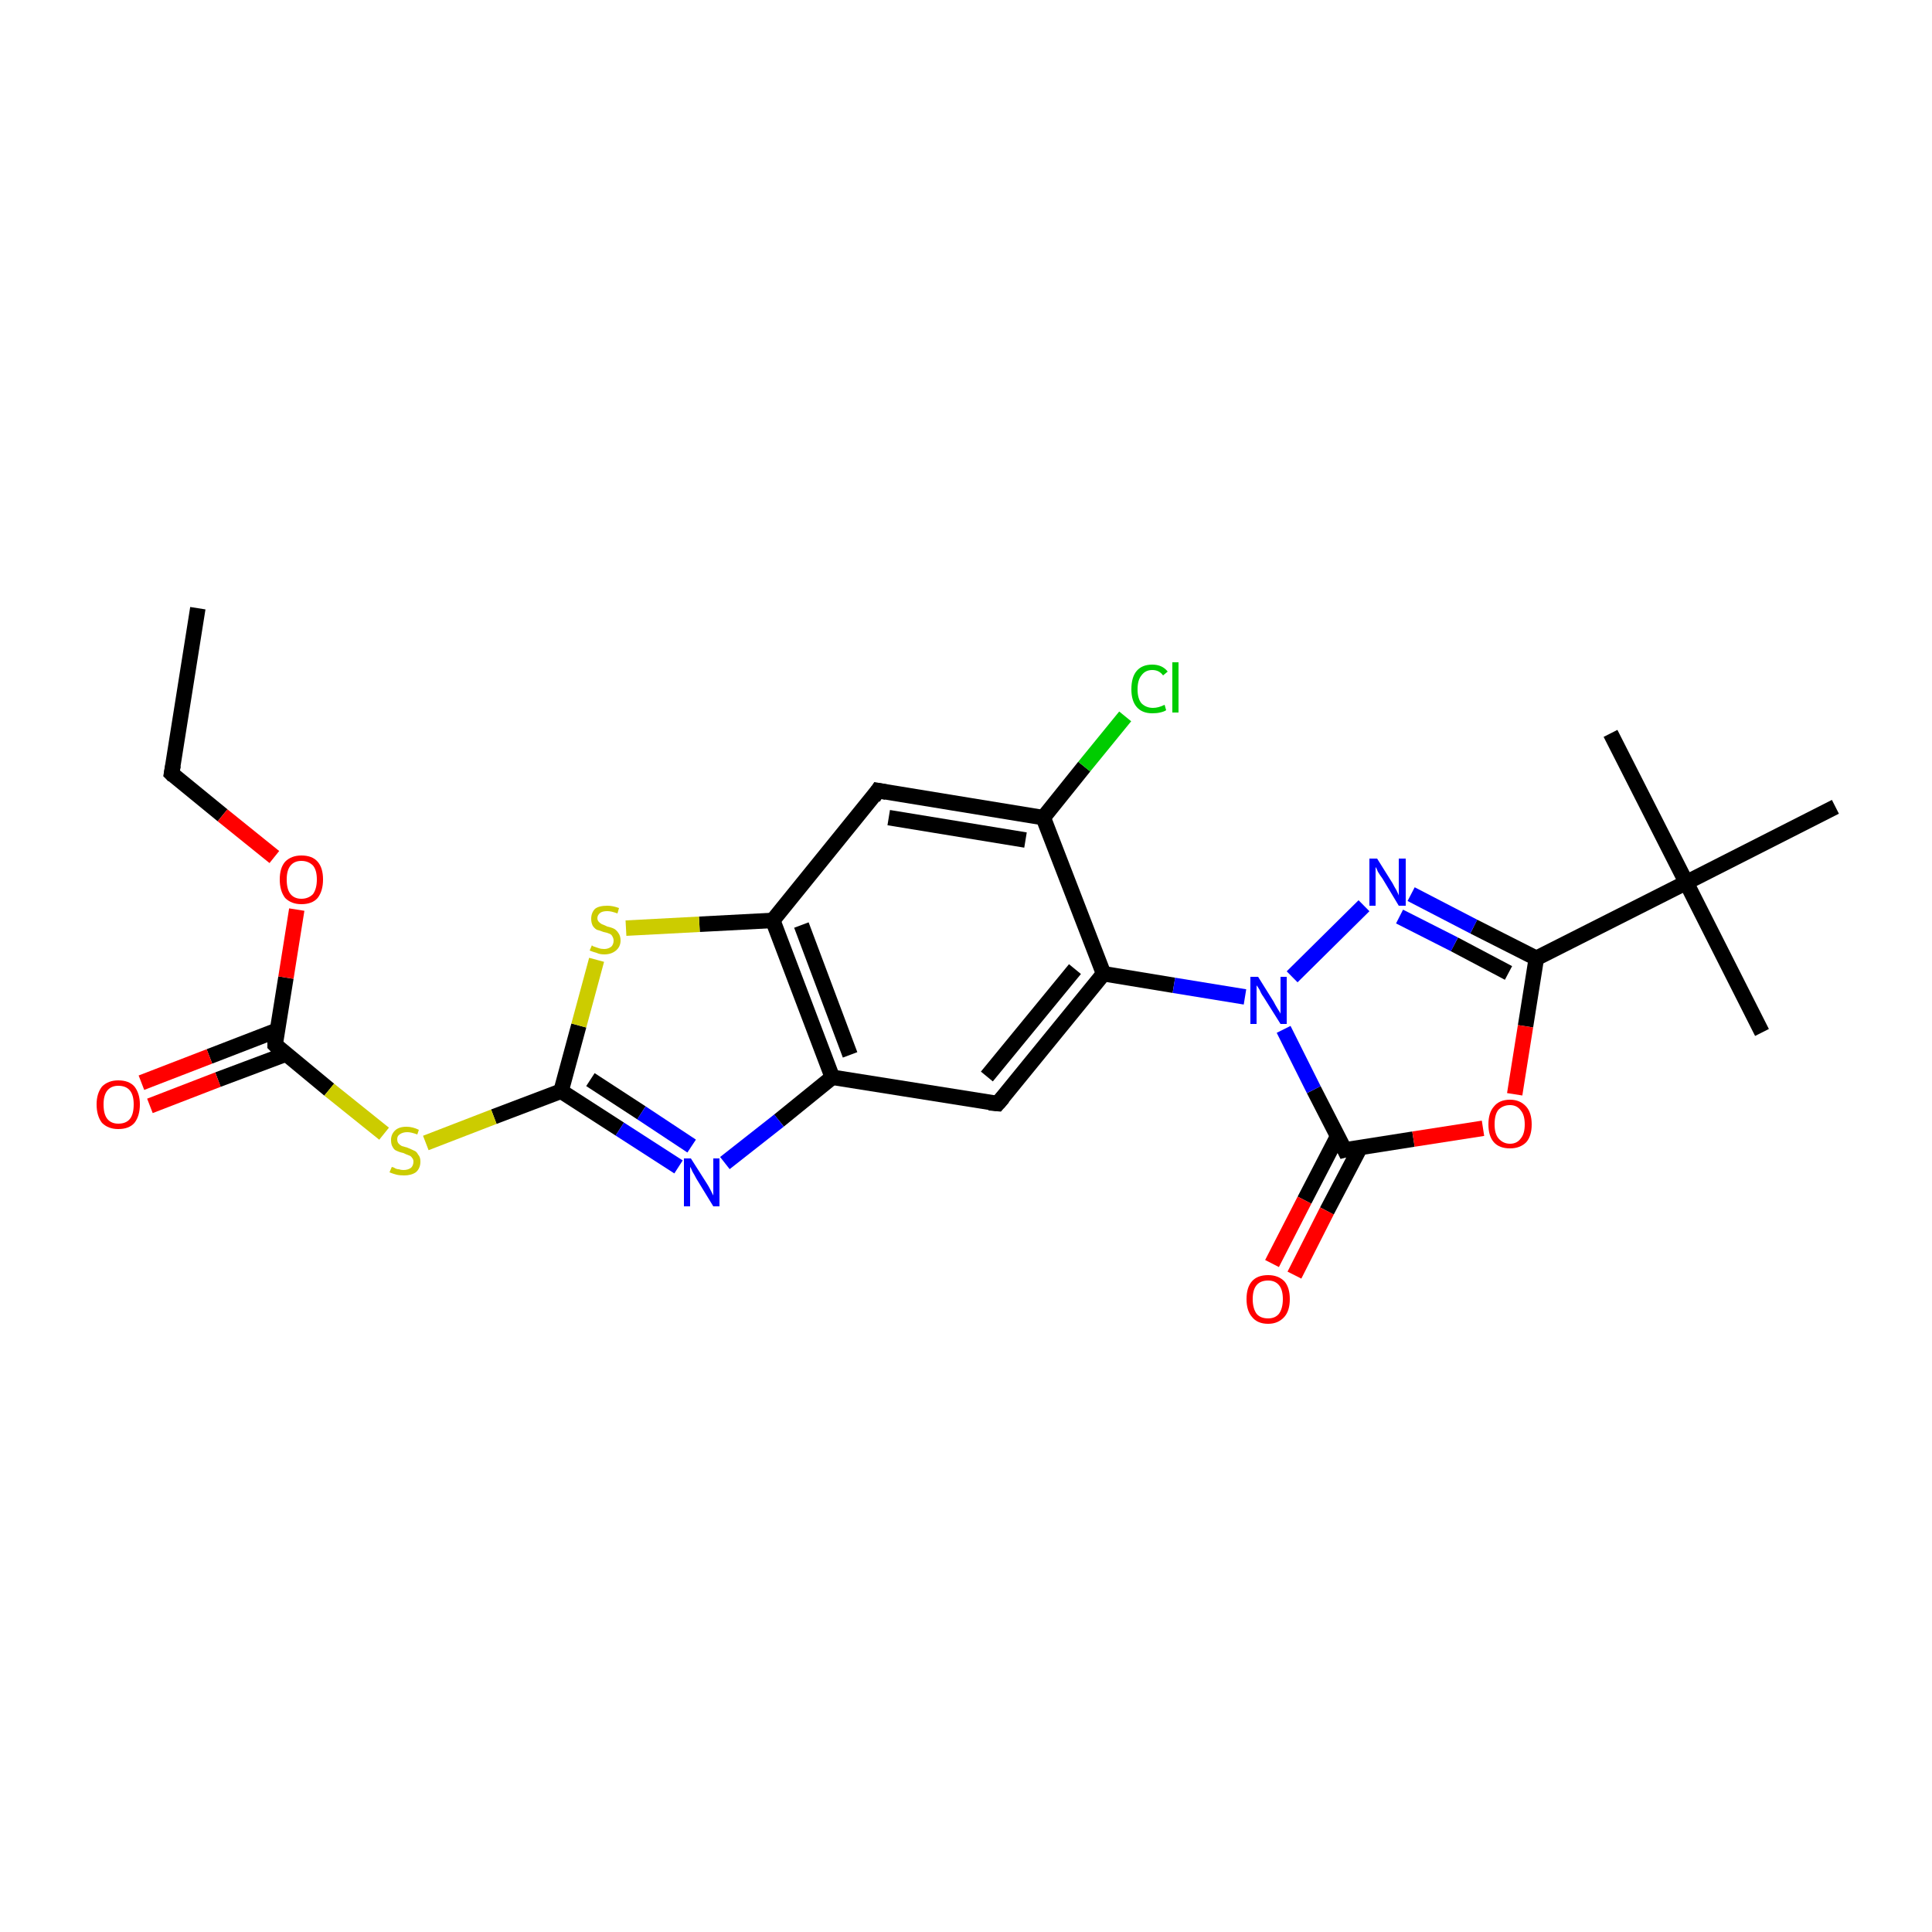 <?xml version='1.0' encoding='iso-8859-1'?>
<svg version='1.1' baseProfile='full'
              xmlns='http://www.w3.org/2000/svg'
                      xmlns:rdkit='http://www.rdkit.org/xml'
                      xmlns:xlink='http://www.w3.org/1999/xlink'
                  xml:space='preserve'
width='250px' height='250px' viewBox='0 0 250 250'>
<!-- END OF HEADER -->
<rect style='opacity:1.0;fill:#FFFFFF;stroke:none' width='250.0' height='250.0' x='0.0' y='0.0'> </rect>
<path class='bond-0 atom-0 atom-4' d='M 25.6,78.7 L 22.2,100.1' style='fill:none;fill-rule:evenodd;stroke:#000000;stroke-width:2.0px;stroke-linecap:butt;stroke-linejoin:miter;stroke-opacity:1' />
<path class='bond-1 atom-1 atom-15' d='M 228.0,133.6 L 218.2,114.2' style='fill:none;fill-rule:evenodd;stroke:#000000;stroke-width:2.0px;stroke-linecap:butt;stroke-linejoin:miter;stroke-opacity:1' />
<path class='bond-2 atom-2 atom-15' d='M 208.4,94.9 L 218.2,114.2' style='fill:none;fill-rule:evenodd;stroke:#000000;stroke-width:2.0px;stroke-linecap:butt;stroke-linejoin:miter;stroke-opacity:1' />
<path class='bond-3 atom-3 atom-15' d='M 237.5,104.4 L 218.2,114.2' style='fill:none;fill-rule:evenodd;stroke:#000000;stroke-width:2.0px;stroke-linecap:butt;stroke-linejoin:miter;stroke-opacity:1' />
<path class='bond-4 atom-4 atom-22' d='M 22.2,100.1 L 28.8,105.5' style='fill:none;fill-rule:evenodd;stroke:#000000;stroke-width:2.0px;stroke-linecap:butt;stroke-linejoin:miter;stroke-opacity:1' />
<path class='bond-4 atom-4 atom-22' d='M 28.8,105.5 L 35.5,110.9' style='fill:none;fill-rule:evenodd;stroke:#FF0000;stroke-width:2.0px;stroke-linecap:butt;stroke-linejoin:miter;stroke-opacity:1' />
<path class='bond-5 atom-5 atom-7' d='M 113.6,102.3 L 135.0,105.8' style='fill:none;fill-rule:evenodd;stroke:#000000;stroke-width:2.0px;stroke-linecap:butt;stroke-linejoin:miter;stroke-opacity:1' />
<path class='bond-5 atom-5 atom-7' d='M 115.0,105.8 L 132.7,108.7' style='fill:none;fill-rule:evenodd;stroke:#000000;stroke-width:2.0px;stroke-linecap:butt;stroke-linejoin:miter;stroke-opacity:1' />
<path class='bond-6 atom-5 atom-10' d='M 113.6,102.3 L 100.0,119.1' style='fill:none;fill-rule:evenodd;stroke:#000000;stroke-width:2.0px;stroke-linecap:butt;stroke-linejoin:miter;stroke-opacity:1' />
<path class='bond-7 atom-6 atom-8' d='M 129.1,142.8 L 107.7,139.4' style='fill:none;fill-rule:evenodd;stroke:#000000;stroke-width:2.0px;stroke-linecap:butt;stroke-linejoin:miter;stroke-opacity:1' />
<path class='bond-8 atom-6 atom-9' d='M 129.1,142.8 L 142.8,126.0' style='fill:none;fill-rule:evenodd;stroke:#000000;stroke-width:2.0px;stroke-linecap:butt;stroke-linejoin:miter;stroke-opacity:1' />
<path class='bond-8 atom-6 atom-9' d='M 127.7,139.3 L 139.1,125.4' style='fill:none;fill-rule:evenodd;stroke:#000000;stroke-width:2.0px;stroke-linecap:butt;stroke-linejoin:miter;stroke-opacity:1' />
<path class='bond-9 atom-7 atom-9' d='M 135.0,105.8 L 142.8,126.0' style='fill:none;fill-rule:evenodd;stroke:#000000;stroke-width:2.0px;stroke-linecap:butt;stroke-linejoin:miter;stroke-opacity:1' />
<path class='bond-10 atom-7 atom-16' d='M 135.0,105.8 L 140.3,99.2' style='fill:none;fill-rule:evenodd;stroke:#000000;stroke-width:2.0px;stroke-linecap:butt;stroke-linejoin:miter;stroke-opacity:1' />
<path class='bond-10 atom-7 atom-16' d='M 140.3,99.2 L 145.6,92.7' style='fill:none;fill-rule:evenodd;stroke:#00CC00;stroke-width:2.0px;stroke-linecap:butt;stroke-linejoin:miter;stroke-opacity:1' />
<path class='bond-11 atom-8 atom-10' d='M 107.7,139.4 L 100.0,119.1' style='fill:none;fill-rule:evenodd;stroke:#000000;stroke-width:2.0px;stroke-linecap:butt;stroke-linejoin:miter;stroke-opacity:1' />
<path class='bond-11 atom-8 atom-10' d='M 110.0,136.5 L 103.7,119.7' style='fill:none;fill-rule:evenodd;stroke:#000000;stroke-width:2.0px;stroke-linecap:butt;stroke-linejoin:miter;stroke-opacity:1' />
<path class='bond-12 atom-8 atom-17' d='M 107.7,139.4 L 100.8,145.0' style='fill:none;fill-rule:evenodd;stroke:#000000;stroke-width:2.0px;stroke-linecap:butt;stroke-linejoin:miter;stroke-opacity:1' />
<path class='bond-12 atom-8 atom-17' d='M 100.8,145.0 L 93.8,150.5' style='fill:none;fill-rule:evenodd;stroke:#0000FF;stroke-width:2.0px;stroke-linecap:butt;stroke-linejoin:miter;stroke-opacity:1' />
<path class='bond-13 atom-9 atom-19' d='M 142.8,126.0 L 151.9,127.5' style='fill:none;fill-rule:evenodd;stroke:#000000;stroke-width:2.0px;stroke-linecap:butt;stroke-linejoin:miter;stroke-opacity:1' />
<path class='bond-13 atom-9 atom-19' d='M 151.9,127.5 L 161.1,129.0' style='fill:none;fill-rule:evenodd;stroke:#0000FF;stroke-width:2.0px;stroke-linecap:butt;stroke-linejoin:miter;stroke-opacity:1' />
<path class='bond-14 atom-10 atom-24' d='M 100.0,119.1 L 90.5,119.6' style='fill:none;fill-rule:evenodd;stroke:#000000;stroke-width:2.0px;stroke-linecap:butt;stroke-linejoin:miter;stroke-opacity:1' />
<path class='bond-14 atom-10 atom-24' d='M 90.5,119.6 L 81.0,120.1' style='fill:none;fill-rule:evenodd;stroke:#CCCC00;stroke-width:2.0px;stroke-linecap:butt;stroke-linejoin:miter;stroke-opacity:1' />
<path class='bond-15 atom-11 atom-15' d='M 198.8,124.0 L 218.2,114.2' style='fill:none;fill-rule:evenodd;stroke:#000000;stroke-width:2.0px;stroke-linecap:butt;stroke-linejoin:miter;stroke-opacity:1' />
<path class='bond-16 atom-11 atom-18' d='M 198.8,124.0 L 190.7,119.9' style='fill:none;fill-rule:evenodd;stroke:#000000;stroke-width:2.0px;stroke-linecap:butt;stroke-linejoin:miter;stroke-opacity:1' />
<path class='bond-16 atom-11 atom-18' d='M 190.7,119.9 L 182.6,115.7' style='fill:none;fill-rule:evenodd;stroke:#0000FF;stroke-width:2.0px;stroke-linecap:butt;stroke-linejoin:miter;stroke-opacity:1' />
<path class='bond-16 atom-11 atom-18' d='M 195.2,125.9 L 188.2,122.2' style='fill:none;fill-rule:evenodd;stroke:#000000;stroke-width:2.0px;stroke-linecap:butt;stroke-linejoin:miter;stroke-opacity:1' />
<path class='bond-16 atom-11 atom-18' d='M 188.2,122.2 L 181.1,118.6' style='fill:none;fill-rule:evenodd;stroke:#0000FF;stroke-width:2.0px;stroke-linecap:butt;stroke-linejoin:miter;stroke-opacity:1' />
<path class='bond-17 atom-11 atom-23' d='M 198.8,124.0 L 197.4,132.8' style='fill:none;fill-rule:evenodd;stroke:#000000;stroke-width:2.0px;stroke-linecap:butt;stroke-linejoin:miter;stroke-opacity:1' />
<path class='bond-17 atom-11 atom-23' d='M 197.4,132.8 L 196.0,141.6' style='fill:none;fill-rule:evenodd;stroke:#FF0000;stroke-width:2.0px;stroke-linecap:butt;stroke-linejoin:miter;stroke-opacity:1' />
<path class='bond-18 atom-12 atom-17' d='M 72.6,141.2 L 80.2,146.1' style='fill:none;fill-rule:evenodd;stroke:#000000;stroke-width:2.0px;stroke-linecap:butt;stroke-linejoin:miter;stroke-opacity:1' />
<path class='bond-18 atom-12 atom-17' d='M 80.2,146.1 L 87.8,151.0' style='fill:none;fill-rule:evenodd;stroke:#0000FF;stroke-width:2.0px;stroke-linecap:butt;stroke-linejoin:miter;stroke-opacity:1' />
<path class='bond-18 atom-12 atom-17' d='M 76.4,139.7 L 83.0,144.0' style='fill:none;fill-rule:evenodd;stroke:#000000;stroke-width:2.0px;stroke-linecap:butt;stroke-linejoin:miter;stroke-opacity:1' />
<path class='bond-18 atom-12 atom-17' d='M 83.0,144.0 L 89.5,148.3' style='fill:none;fill-rule:evenodd;stroke:#0000FF;stroke-width:2.0px;stroke-linecap:butt;stroke-linejoin:miter;stroke-opacity:1' />
<path class='bond-19 atom-12 atom-24' d='M 72.6,141.2 L 74.9,132.7' style='fill:none;fill-rule:evenodd;stroke:#000000;stroke-width:2.0px;stroke-linecap:butt;stroke-linejoin:miter;stroke-opacity:1' />
<path class='bond-19 atom-12 atom-24' d='M 74.9,132.7 L 77.2,124.2' style='fill:none;fill-rule:evenodd;stroke:#CCCC00;stroke-width:2.0px;stroke-linecap:butt;stroke-linejoin:miter;stroke-opacity:1' />
<path class='bond-20 atom-12 atom-25' d='M 72.6,141.2 L 63.9,144.5' style='fill:none;fill-rule:evenodd;stroke:#000000;stroke-width:2.0px;stroke-linecap:butt;stroke-linejoin:miter;stroke-opacity:1' />
<path class='bond-20 atom-12 atom-25' d='M 63.9,144.5 L 55.1,147.9' style='fill:none;fill-rule:evenodd;stroke:#CCCC00;stroke-width:2.0px;stroke-linecap:butt;stroke-linejoin:miter;stroke-opacity:1' />
<path class='bond-21 atom-13 atom-19' d='M 174.0,148.8 L 170.0,141.0' style='fill:none;fill-rule:evenodd;stroke:#000000;stroke-width:2.0px;stroke-linecap:butt;stroke-linejoin:miter;stroke-opacity:1' />
<path class='bond-21 atom-13 atom-19' d='M 170.0,141.0 L 166.1,133.2' style='fill:none;fill-rule:evenodd;stroke:#0000FF;stroke-width:2.0px;stroke-linecap:butt;stroke-linejoin:miter;stroke-opacity:1' />
<path class='bond-22 atom-13 atom-20' d='M 173.1,147.0 L 168.8,155.3' style='fill:none;fill-rule:evenodd;stroke:#000000;stroke-width:2.0px;stroke-linecap:butt;stroke-linejoin:miter;stroke-opacity:1' />
<path class='bond-22 atom-13 atom-20' d='M 168.8,155.3 L 164.6,163.5' style='fill:none;fill-rule:evenodd;stroke:#FF0000;stroke-width:2.0px;stroke-linecap:butt;stroke-linejoin:miter;stroke-opacity:1' />
<path class='bond-22 atom-13 atom-20' d='M 176.0,148.5 L 171.7,156.7' style='fill:none;fill-rule:evenodd;stroke:#000000;stroke-width:2.0px;stroke-linecap:butt;stroke-linejoin:miter;stroke-opacity:1' />
<path class='bond-22 atom-13 atom-20' d='M 171.7,156.7 L 167.5,165.0' style='fill:none;fill-rule:evenodd;stroke:#FF0000;stroke-width:2.0px;stroke-linecap:butt;stroke-linejoin:miter;stroke-opacity:1' />
<path class='bond-23 atom-13 atom-23' d='M 174.0,148.8 L 182.9,147.4' style='fill:none;fill-rule:evenodd;stroke:#000000;stroke-width:2.0px;stroke-linecap:butt;stroke-linejoin:miter;stroke-opacity:1' />
<path class='bond-23 atom-13 atom-23' d='M 182.9,147.4 L 191.9,146.0' style='fill:none;fill-rule:evenodd;stroke:#FF0000;stroke-width:2.0px;stroke-linecap:butt;stroke-linejoin:miter;stroke-opacity:1' />
<path class='bond-24 atom-14 atom-21' d='M 35.9,133.3 L 27.1,136.7' style='fill:none;fill-rule:evenodd;stroke:#000000;stroke-width:2.0px;stroke-linecap:butt;stroke-linejoin:miter;stroke-opacity:1' />
<path class='bond-24 atom-14 atom-21' d='M 27.1,136.7 L 18.3,140.1' style='fill:none;fill-rule:evenodd;stroke:#FF0000;stroke-width:2.0px;stroke-linecap:butt;stroke-linejoin:miter;stroke-opacity:1' />
<path class='bond-24 atom-14 atom-21' d='M 37.0,136.4 L 28.2,139.7' style='fill:none;fill-rule:evenodd;stroke:#000000;stroke-width:2.0px;stroke-linecap:butt;stroke-linejoin:miter;stroke-opacity:1' />
<path class='bond-24 atom-14 atom-21' d='M 28.2,139.7 L 19.4,143.1' style='fill:none;fill-rule:evenodd;stroke:#FF0000;stroke-width:2.0px;stroke-linecap:butt;stroke-linejoin:miter;stroke-opacity:1' />
<path class='bond-25 atom-14 atom-22' d='M 35.6,135.2 L 37.0,126.5' style='fill:none;fill-rule:evenodd;stroke:#000000;stroke-width:2.0px;stroke-linecap:butt;stroke-linejoin:miter;stroke-opacity:1' />
<path class='bond-25 atom-14 atom-22' d='M 37.0,126.5 L 38.4,117.7' style='fill:none;fill-rule:evenodd;stroke:#FF0000;stroke-width:2.0px;stroke-linecap:butt;stroke-linejoin:miter;stroke-opacity:1' />
<path class='bond-26 atom-14 atom-25' d='M 35.6,135.2 L 42.6,141.0' style='fill:none;fill-rule:evenodd;stroke:#000000;stroke-width:2.0px;stroke-linecap:butt;stroke-linejoin:miter;stroke-opacity:1' />
<path class='bond-26 atom-14 atom-25' d='M 42.6,141.0 L 49.7,146.7' style='fill:none;fill-rule:evenodd;stroke:#CCCC00;stroke-width:2.0px;stroke-linecap:butt;stroke-linejoin:miter;stroke-opacity:1' />
<path class='bond-27 atom-18 atom-19' d='M 176.5,117.2 L 167.2,126.4' style='fill:none;fill-rule:evenodd;stroke:#0000FF;stroke-width:2.0px;stroke-linecap:butt;stroke-linejoin:miter;stroke-opacity:1' />
<path d='M 22.4,99.0 L 22.2,100.1 L 22.5,100.4' style='fill:none;stroke:#000000;stroke-width:2.0px;stroke-linecap:butt;stroke-linejoin:miter;stroke-opacity:1;' />
<path d='M 114.7,102.5 L 113.6,102.3 L 113.0,103.2' style='fill:none;stroke:#000000;stroke-width:2.0px;stroke-linecap:butt;stroke-linejoin:miter;stroke-opacity:1;' />
<path d='M 128.0,142.7 L 129.1,142.8 L 129.8,142.0' style='fill:none;stroke:#000000;stroke-width:2.0px;stroke-linecap:butt;stroke-linejoin:miter;stroke-opacity:1;' />
<path d='M 173.8,148.4 L 174.0,148.8 L 174.4,148.7' style='fill:none;stroke:#000000;stroke-width:2.0px;stroke-linecap:butt;stroke-linejoin:miter;stroke-opacity:1;' />
<path d='M 35.6,134.8 L 35.6,135.2 L 35.9,135.5' style='fill:none;stroke:#000000;stroke-width:2.0px;stroke-linecap:butt;stroke-linejoin:miter;stroke-opacity:1;' />
<path class='atom-16' d='M 146.4 89.2
Q 146.4 87.6, 147.1 86.8
Q 147.8 86.0, 149.1 86.0
Q 150.4 86.0, 151.1 86.9
L 150.5 87.4
Q 150.0 86.7, 149.1 86.7
Q 148.2 86.7, 147.7 87.4
Q 147.2 88.0, 147.2 89.2
Q 147.2 90.4, 147.7 91.0
Q 148.3 91.6, 149.2 91.6
Q 149.9 91.6, 150.7 91.2
L 150.9 91.9
Q 150.6 92.1, 150.1 92.2
Q 149.7 92.3, 149.1 92.3
Q 147.8 92.3, 147.1 91.5
Q 146.4 90.7, 146.4 89.2
' fill='#00CC00'/>
<path class='atom-16' d='M 151.7 85.7
L 152.5 85.7
L 152.5 92.2
L 151.7 92.2
L 151.7 85.7
' fill='#00CC00'/>
<path class='atom-17' d='M 89.4 149.9
L 91.5 153.2
Q 91.7 153.5, 92.0 154.1
Q 92.3 154.7, 92.3 154.7
L 92.3 149.9
L 93.1 149.9
L 93.1 156.1
L 92.3 156.1
L 90.1 152.5
Q 89.9 152.1, 89.6 151.6
Q 89.4 151.1, 89.3 151.0
L 89.3 156.1
L 88.5 156.1
L 88.5 149.9
L 89.4 149.9
' fill='#0000FF'/>
<path class='atom-18' d='M 178.2 111.1
L 180.2 114.3
Q 180.4 114.7, 180.7 115.2
Q 181.0 115.8, 181.0 115.9
L 181.0 111.1
L 181.9 111.1
L 181.9 117.2
L 181.0 117.2
L 178.9 113.7
Q 178.6 113.3, 178.3 112.8
Q 178.1 112.3, 178.0 112.2
L 178.0 117.2
L 177.2 117.2
L 177.2 111.1
L 178.2 111.1
' fill='#0000FF'/>
<path class='atom-19' d='M 162.8 126.4
L 164.8 129.6
Q 165.0 130.0, 165.3 130.5
Q 165.7 131.1, 165.7 131.2
L 165.7 126.4
L 166.5 126.4
L 166.5 132.5
L 165.7 132.5
L 163.5 129.0
Q 163.2 128.6, 163.0 128.1
Q 162.7 127.6, 162.6 127.5
L 162.6 132.5
L 161.8 132.5
L 161.8 126.4
L 162.8 126.4
' fill='#0000FF'/>
<path class='atom-20' d='M 161.3 168.1
Q 161.3 166.6, 162.0 165.8
Q 162.7 165.0, 164.1 165.0
Q 165.4 165.0, 166.2 165.8
Q 166.9 166.6, 166.9 168.1
Q 166.9 169.6, 166.2 170.4
Q 165.4 171.3, 164.1 171.3
Q 162.7 171.3, 162.0 170.4
Q 161.3 169.6, 161.3 168.1
M 164.1 170.6
Q 165.0 170.6, 165.5 170.0
Q 166.0 169.3, 166.0 168.1
Q 166.0 166.9, 165.5 166.3
Q 165.0 165.7, 164.1 165.7
Q 163.1 165.7, 162.6 166.3
Q 162.1 166.9, 162.1 168.1
Q 162.1 169.3, 162.6 170.0
Q 163.1 170.6, 164.1 170.6
' fill='#FF0000'/>
<path class='atom-21' d='M 12.5 142.9
Q 12.5 141.5, 13.2 140.6
Q 14.0 139.8, 15.3 139.8
Q 16.7 139.8, 17.4 140.6
Q 18.1 141.5, 18.1 142.9
Q 18.1 144.4, 17.4 145.3
Q 16.7 146.1, 15.3 146.1
Q 14.0 146.1, 13.2 145.3
Q 12.5 144.4, 12.5 142.9
M 15.3 145.4
Q 16.3 145.4, 16.8 144.8
Q 17.3 144.2, 17.3 142.9
Q 17.3 141.7, 16.8 141.1
Q 16.3 140.5, 15.3 140.5
Q 14.4 140.5, 13.9 141.1
Q 13.4 141.7, 13.4 142.9
Q 13.4 144.2, 13.9 144.8
Q 14.4 145.4, 15.3 145.4
' fill='#FF0000'/>
<path class='atom-22' d='M 36.2 113.8
Q 36.2 112.3, 36.9 111.5
Q 37.7 110.7, 39.0 110.7
Q 40.4 110.7, 41.1 111.5
Q 41.8 112.3, 41.8 113.8
Q 41.8 115.3, 41.1 116.2
Q 40.4 117.0, 39.0 117.0
Q 37.7 117.0, 36.9 116.2
Q 36.2 115.3, 36.2 113.8
M 39.0 116.3
Q 39.9 116.3, 40.5 115.7
Q 41.0 115.0, 41.0 113.8
Q 41.0 112.6, 40.5 112.0
Q 39.9 111.4, 39.0 111.4
Q 38.1 111.4, 37.6 112.0
Q 37.1 112.6, 37.1 113.8
Q 37.1 115.1, 37.6 115.7
Q 38.1 116.3, 39.0 116.3
' fill='#FF0000'/>
<path class='atom-23' d='M 192.6 145.5
Q 192.6 144.0, 193.3 143.2
Q 194.0 142.3, 195.4 142.3
Q 196.7 142.3, 197.5 143.2
Q 198.2 144.0, 198.2 145.5
Q 198.2 147.0, 197.5 147.8
Q 196.7 148.6, 195.4 148.6
Q 194.0 148.6, 193.3 147.8
Q 192.6 147.0, 192.6 145.5
M 195.4 148.0
Q 196.3 148.0, 196.8 147.3
Q 197.3 146.7, 197.3 145.5
Q 197.3 144.3, 196.8 143.7
Q 196.3 143.0, 195.4 143.0
Q 194.5 143.0, 193.9 143.6
Q 193.4 144.2, 193.4 145.5
Q 193.4 146.7, 193.9 147.3
Q 194.5 148.0, 195.4 148.0
' fill='#FF0000'/>
<path class='atom-24' d='M 76.6 122.3
Q 76.6 122.4, 76.9 122.5
Q 77.2 122.6, 77.5 122.7
Q 77.8 122.8, 78.2 122.8
Q 78.7 122.8, 79.1 122.5
Q 79.4 122.2, 79.4 121.7
Q 79.4 121.4, 79.2 121.1
Q 79.1 120.9, 78.8 120.8
Q 78.6 120.7, 78.1 120.6
Q 77.6 120.4, 77.2 120.3
Q 76.9 120.1, 76.7 119.8
Q 76.5 119.4, 76.5 118.9
Q 76.5 118.1, 77.0 117.6
Q 77.5 117.2, 78.6 117.2
Q 79.3 117.2, 80.1 117.5
L 79.9 118.2
Q 79.1 117.9, 78.6 117.9
Q 78.0 117.9, 77.7 118.1
Q 77.3 118.4, 77.3 118.8
Q 77.3 119.1, 77.5 119.3
Q 77.7 119.5, 77.9 119.6
Q 78.2 119.7, 78.6 119.9
Q 79.1 120.0, 79.5 120.2
Q 79.8 120.4, 80.0 120.7
Q 80.3 121.1, 80.3 121.7
Q 80.3 122.5, 79.7 123.0
Q 79.1 123.5, 78.2 123.5
Q 77.6 123.5, 77.2 123.3
Q 76.8 123.2, 76.3 123.0
L 76.6 122.3
' fill='#CCCC00'/>
<path class='atom-25' d='M 50.7 151.0
Q 50.7 151.0, 51.0 151.1
Q 51.3 151.3, 51.6 151.3
Q 51.9 151.4, 52.2 151.4
Q 52.8 151.4, 53.2 151.1
Q 53.5 150.8, 53.5 150.3
Q 53.5 150.0, 53.3 149.8
Q 53.2 149.6, 52.9 149.5
Q 52.6 149.4, 52.2 149.2
Q 51.7 149.1, 51.3 148.9
Q 51.0 148.8, 50.8 148.4
Q 50.6 148.1, 50.6 147.5
Q 50.6 146.8, 51.1 146.3
Q 51.6 145.8, 52.6 145.8
Q 53.4 145.8, 54.2 146.2
L 54.0 146.8
Q 53.2 146.5, 52.7 146.5
Q 52.1 146.5, 51.7 146.8
Q 51.4 147.0, 51.4 147.4
Q 51.4 147.8, 51.6 148.0
Q 51.8 148.2, 52.0 148.3
Q 52.3 148.4, 52.7 148.5
Q 53.2 148.7, 53.6 148.9
Q 53.9 149.0, 54.1 149.4
Q 54.4 149.7, 54.4 150.3
Q 54.4 151.2, 53.8 151.7
Q 53.2 152.1, 52.3 152.1
Q 51.7 152.1, 51.3 152.0
Q 50.9 151.9, 50.4 151.7
L 50.7 151.0
' fill='#CCCC00'/>
</svg>
